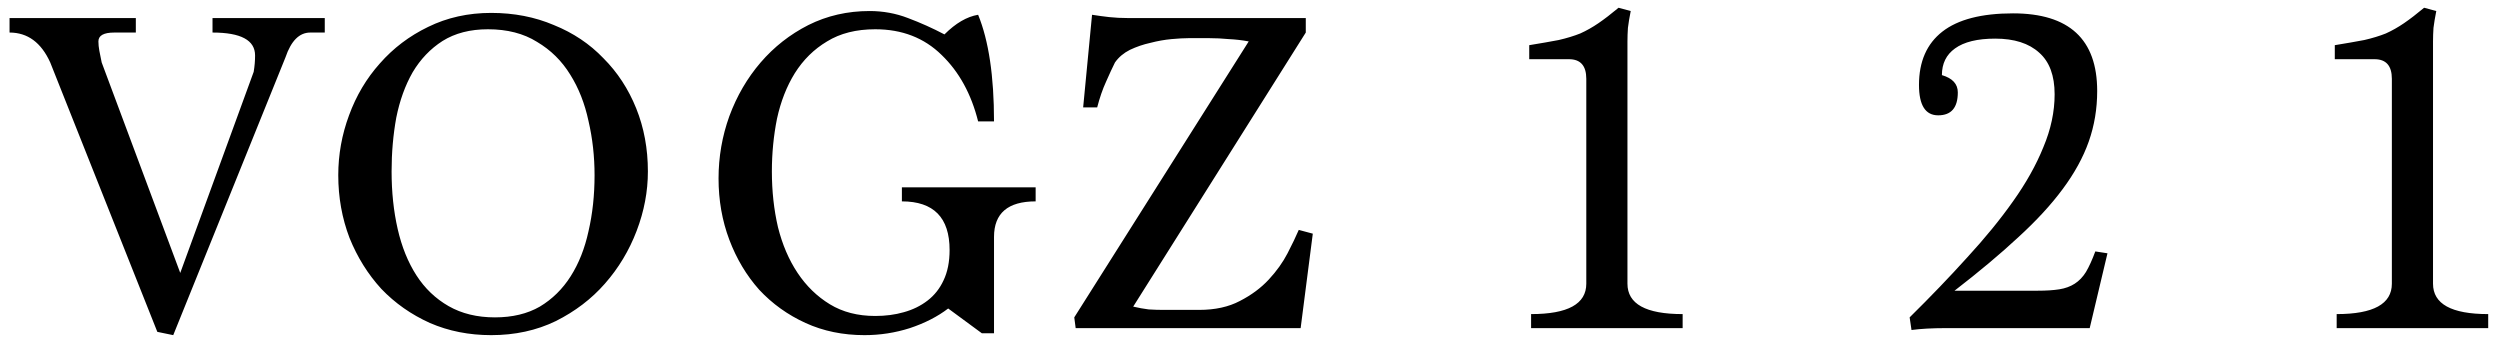 <svg xmlns="http://www.w3.org/2000/svg" fill="none" viewBox="0 0 160 22" height="22" width="160">
<path fill="black" d="M10.069 21.239L3.215 3.998C2.636 2.721 1.768 2.083 0.611 2.083V1.155H8.693V2.083H7.316C6.637 2.083 6.298 2.272 6.298 2.651C6.298 2.831 6.318 3.031 6.358 3.25C6.398 3.47 6.448 3.719 6.508 3.998L11.536 17.468L16.236 4.597C16.296 4.238 16.325 3.889 16.325 3.549C16.325 2.572 15.417 2.083 13.601 2.083V1.155H20.785V2.083H19.857C19.159 2.083 18.63 2.612 18.271 3.669L11.087 21.449L10.069 21.239ZM31.677 20.312C32.794 20.312 33.752 20.082 34.55 19.623C35.348 19.144 36.007 18.496 36.526 17.677C37.045 16.859 37.424 15.902 37.663 14.804C37.923 13.687 38.052 12.489 38.052 11.212C38.052 10.015 37.923 8.857 37.663 7.74C37.424 6.622 37.035 5.635 36.496 4.777C35.957 3.899 35.249 3.2 34.371 2.681C33.513 2.143 32.465 1.873 31.228 1.873C30.09 1.873 29.122 2.123 28.324 2.622C27.546 3.12 26.907 3.789 26.409 4.627C25.93 5.465 25.581 6.433 25.361 7.53C25.161 8.628 25.062 9.775 25.062 10.973C25.062 12.29 25.191 13.517 25.451 14.654C25.71 15.792 26.109 16.779 26.648 17.618C27.187 18.456 27.875 19.114 28.713 19.593C29.552 20.072 30.539 20.312 31.677 20.312ZM31.437 21.449C30.02 21.449 28.713 21.19 27.516 20.671C26.319 20.132 25.281 19.404 24.403 18.486C23.545 17.548 22.867 16.46 22.368 15.223C21.889 13.966 21.649 12.629 21.649 11.212C21.649 9.895 21.879 8.618 22.338 7.381C22.797 6.124 23.455 5.016 24.313 4.058C25.171 3.08 26.199 2.302 27.396 1.724C28.614 1.125 29.961 0.826 31.437 0.826C32.894 0.826 34.231 1.085 35.448 1.604C36.685 2.103 37.743 2.811 38.621 3.729C39.519 4.627 40.217 5.695 40.716 6.932C41.215 8.169 41.465 9.516 41.465 10.973C41.465 12.25 41.225 13.517 40.746 14.774C40.267 16.031 39.589 17.159 38.711 18.156C37.853 19.134 36.805 19.932 35.568 20.551C34.331 21.15 32.954 21.449 31.437 21.449ZM62.839 21.329L60.684 19.743C60.006 20.262 59.187 20.681 58.23 21C57.292 21.299 56.324 21.449 55.326 21.449C53.949 21.449 52.692 21.19 51.555 20.671C50.417 20.152 49.429 19.444 48.591 18.546C47.773 17.628 47.135 16.56 46.676 15.343C46.217 14.126 45.987 12.819 45.987 11.422C45.987 10.045 46.217 8.718 46.676 7.441C47.155 6.144 47.823 4.996 48.681 3.998C49.539 3.001 50.557 2.202 51.734 1.604C52.931 1.005 54.239 0.706 55.655 0.706C56.514 0.706 57.332 0.855 58.11 1.155C58.908 1.454 59.686 1.803 60.445 2.202C61.163 1.484 61.881 1.065 62.6 0.945C63.278 2.602 63.617 4.876 63.617 7.77H62.6C62.161 6.014 61.383 4.597 60.265 3.519C59.148 2.422 57.731 1.873 56.015 1.873C54.797 1.873 53.77 2.133 52.931 2.651C52.093 3.15 51.405 3.829 50.866 4.687C50.347 5.525 49.968 6.493 49.729 7.59C49.509 8.688 49.4 9.815 49.4 10.973C49.4 12.23 49.529 13.417 49.789 14.535C50.068 15.652 50.487 16.63 51.046 17.468C51.605 18.306 52.293 18.975 53.111 19.473C53.929 19.972 54.897 20.222 56.015 20.222C56.673 20.222 57.282 20.142 57.84 19.982C58.419 19.823 58.928 19.573 59.367 19.234C59.806 18.895 60.145 18.466 60.385 17.947C60.644 17.408 60.774 16.76 60.774 16.001C60.774 13.926 59.756 12.888 57.721 12.888V11.99H66.281V12.888C64.505 12.888 63.617 13.647 63.617 15.163V21.329H62.839ZM68.843 21L68.753 20.312L79.918 2.651C79.499 2.572 79.07 2.522 78.631 2.502C78.212 2.462 77.803 2.442 77.404 2.442H76.057C75.778 2.442 75.418 2.462 74.979 2.502C74.54 2.542 74.091 2.622 73.632 2.741C73.173 2.841 72.734 2.991 72.315 3.19C71.916 3.39 71.597 3.659 71.358 3.998C71.198 4.318 71.008 4.727 70.789 5.226C70.569 5.705 70.38 6.253 70.22 6.872H69.322L69.891 0.945C70.27 1.005 70.639 1.055 70.998 1.095C71.377 1.135 71.767 1.155 72.166 1.155H83.57V2.083L72.525 19.623C72.864 19.703 73.193 19.763 73.513 19.803C73.852 19.823 74.161 19.833 74.441 19.833H76.745C77.763 19.833 78.631 19.643 79.349 19.264C80.088 18.885 80.706 18.426 81.205 17.887C81.704 17.348 82.103 16.79 82.403 16.211C82.702 15.632 82.941 15.133 83.121 14.714L84.019 14.954L83.241 21H68.843ZM97.99 21V20.102C100.345 20.102 101.523 19.453 101.523 18.156V5.046C101.523 4.208 101.153 3.789 100.415 3.789H97.871V2.891C98.609 2.771 99.238 2.661 99.757 2.562C100.275 2.442 100.734 2.302 101.133 2.143C101.533 1.963 101.922 1.743 102.301 1.484C102.68 1.225 103.109 0.895 103.588 0.496L104.366 0.706C104.286 1.105 104.226 1.464 104.187 1.783C104.167 2.083 104.157 2.372 104.157 2.651V18.156C104.157 19.453 105.334 20.102 107.689 20.102V21H97.99ZM124.491 21C124.092 21 123.703 21.01 123.324 21.03C122.965 21.05 122.636 21.08 122.336 21.12L122.217 20.312C123.554 18.994 124.781 17.717 125.898 16.48C127.036 15.243 128.014 14.046 128.832 12.888C129.67 11.711 130.318 10.554 130.777 9.416C131.256 8.279 131.496 7.151 131.496 6.034C131.496 4.837 131.166 3.949 130.508 3.37C129.849 2.771 128.911 2.472 127.694 2.472C126.557 2.472 125.699 2.681 125.12 3.1C124.561 3.5 124.282 4.068 124.282 4.807C124.96 5.006 125.3 5.375 125.3 5.914C125.3 6.892 124.881 7.381 124.042 7.381C123.224 7.381 122.815 6.732 122.815 5.435C122.815 3.939 123.314 2.801 124.312 2.023C125.31 1.245 126.816 0.855 128.832 0.855C132.424 0.855 134.22 2.512 134.22 5.824C134.22 6.962 134.04 8.039 133.681 9.057C133.322 10.075 132.763 11.092 132.005 12.11C131.266 13.108 130.318 14.136 129.161 15.193C128.023 16.251 126.667 17.388 125.09 18.605H130.418C130.957 18.605 131.416 18.576 131.795 18.516C132.174 18.456 132.503 18.336 132.783 18.156C133.062 17.977 133.302 17.727 133.501 17.408C133.701 17.069 133.9 16.63 134.1 16.091L134.878 16.211L133.741 21H124.491ZM149.547 21V20.102C151.901 20.102 153.079 19.453 153.079 18.156V5.046C153.079 4.208 152.71 3.789 151.971 3.789H149.427V2.891C150.165 2.771 150.794 2.661 151.313 2.562C151.832 2.442 152.291 2.302 152.69 2.143C153.089 1.963 153.478 1.743 153.857 1.484C154.236 1.225 154.665 0.895 155.144 0.496L155.922 0.706C155.843 1.105 155.783 1.464 155.743 1.783C155.723 2.083 155.713 2.372 155.713 2.651V18.156C155.713 19.453 156.89 20.102 159.245 20.102V21H149.547Z"></path>
</svg>
